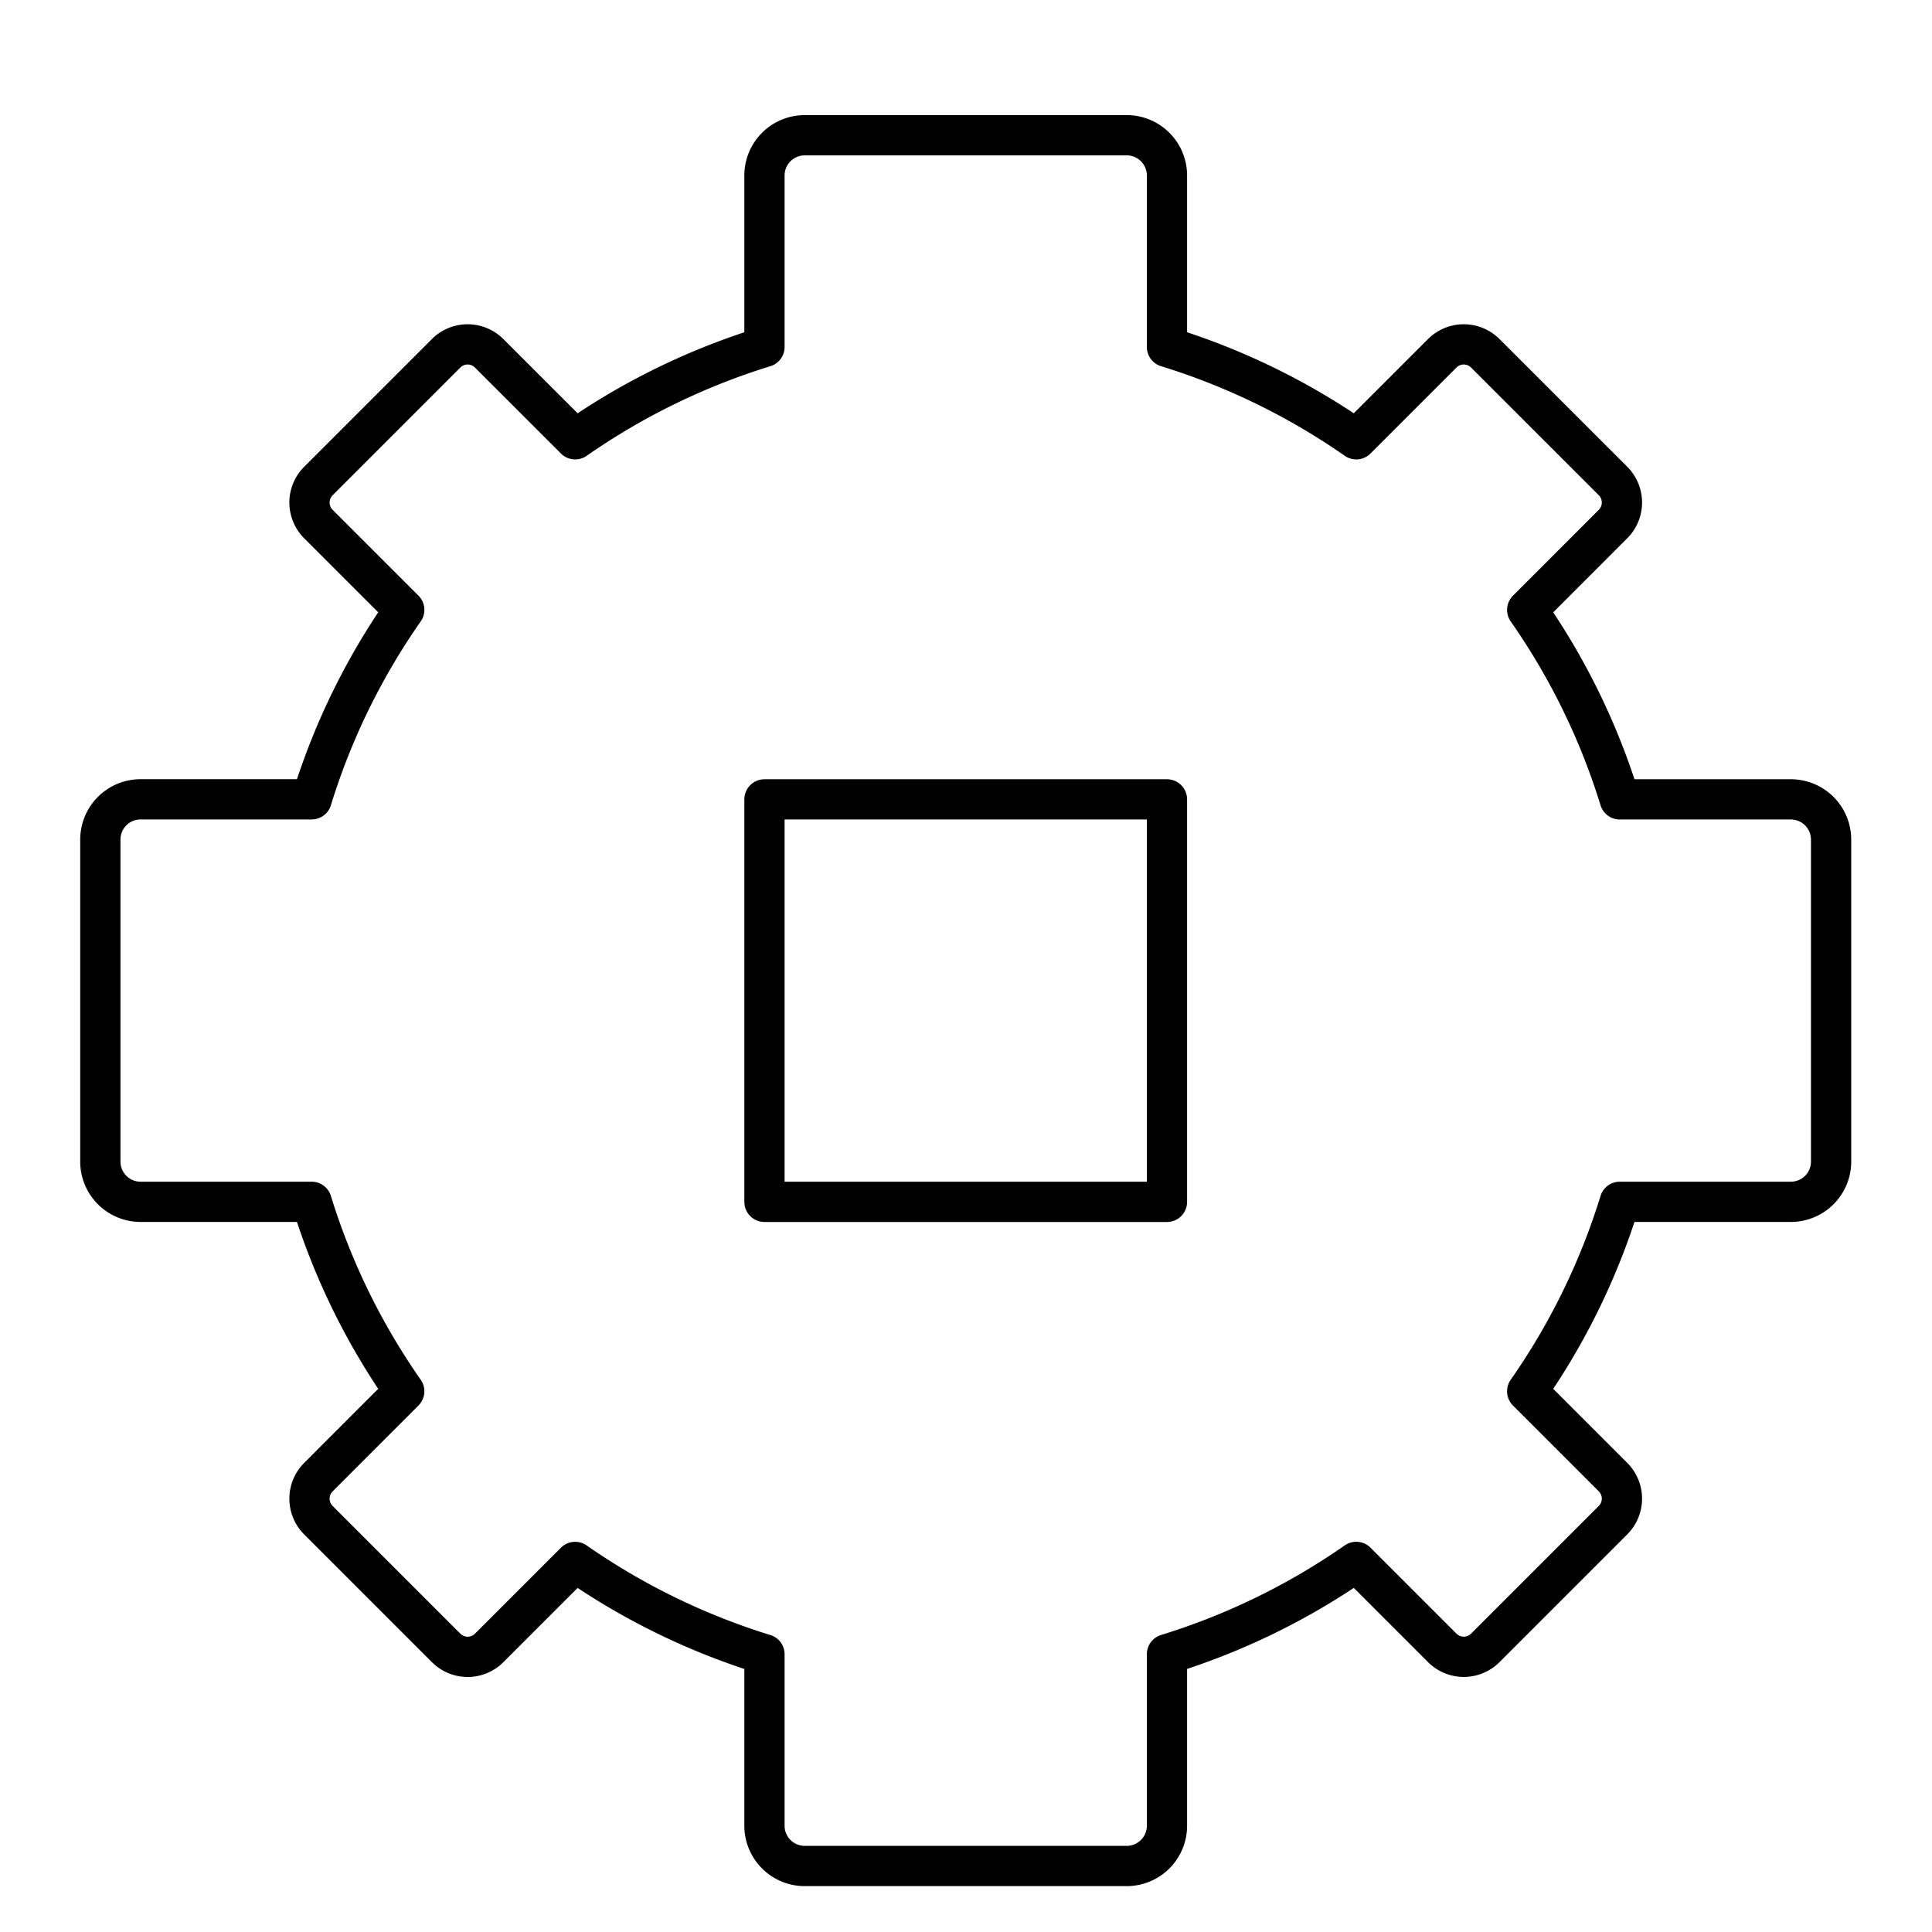 <?xml version="1.0" encoding="utf-8"?>
<svg width="800px" height="800px" viewBox="0 0 48 48" xmlns="http://www.w3.org/2000/svg"><defs><style>.a{fill:none;stroke:#000000;stroke-linecap:round;stroke-linejoin:round;}</style></defs><rect class="a" x="18.993" y="19.86" width="10" height="10"/><path class="a" d="M44.493,19.86h-4.25a16.882,16.882,0,0,0-2.3-4.707L40.075,13.02a.757.757,0,0,0,0-1.07L36.902,8.778a.756.756,0,0,0-1.07,0l-2.136,2.136a16.977,16.977,0,0,0-4.703-2.294V4.36a1,1,0,0,0-1-1h-8a1,1,0,0,0-1,1V8.62a16.977,16.977,0,0,0-4.703,2.294L12.153,8.778a.756.756,0,0,0-1.07,0L7.911,11.95a.756.756,0,0,0,0,1.07l2.132,2.132a16.881,16.881,0,0,0-2.3,4.707h-4.25a1,1,0,0,0-1,1v8a1,1,0,0,0,1,1h4.25a16.881,16.881,0,0,0,2.3,4.707L7.911,36.699a.756.756,0,0,0,0,1.07l3.173,3.173a.756.756,0,0,0,1.07,0L14.29,38.806a16.977,16.977,0,0,0,4.703,2.294V45.36a1,1,0,0,0,1,1h8a1,1,0,0,0,1-1V41.099a16.977,16.977,0,0,0,4.703-2.294l2.136,2.136a.756.756,0,0,0,1.07,0l3.173-3.173a.757.757,0,0,0,0-1.07l-2.132-2.132a16.882,16.882,0,0,0,2.3-4.707h4.25a1,1,0,0,0,1-1v-8A1,1,0,0,0,44.493,19.86Z"/></svg>